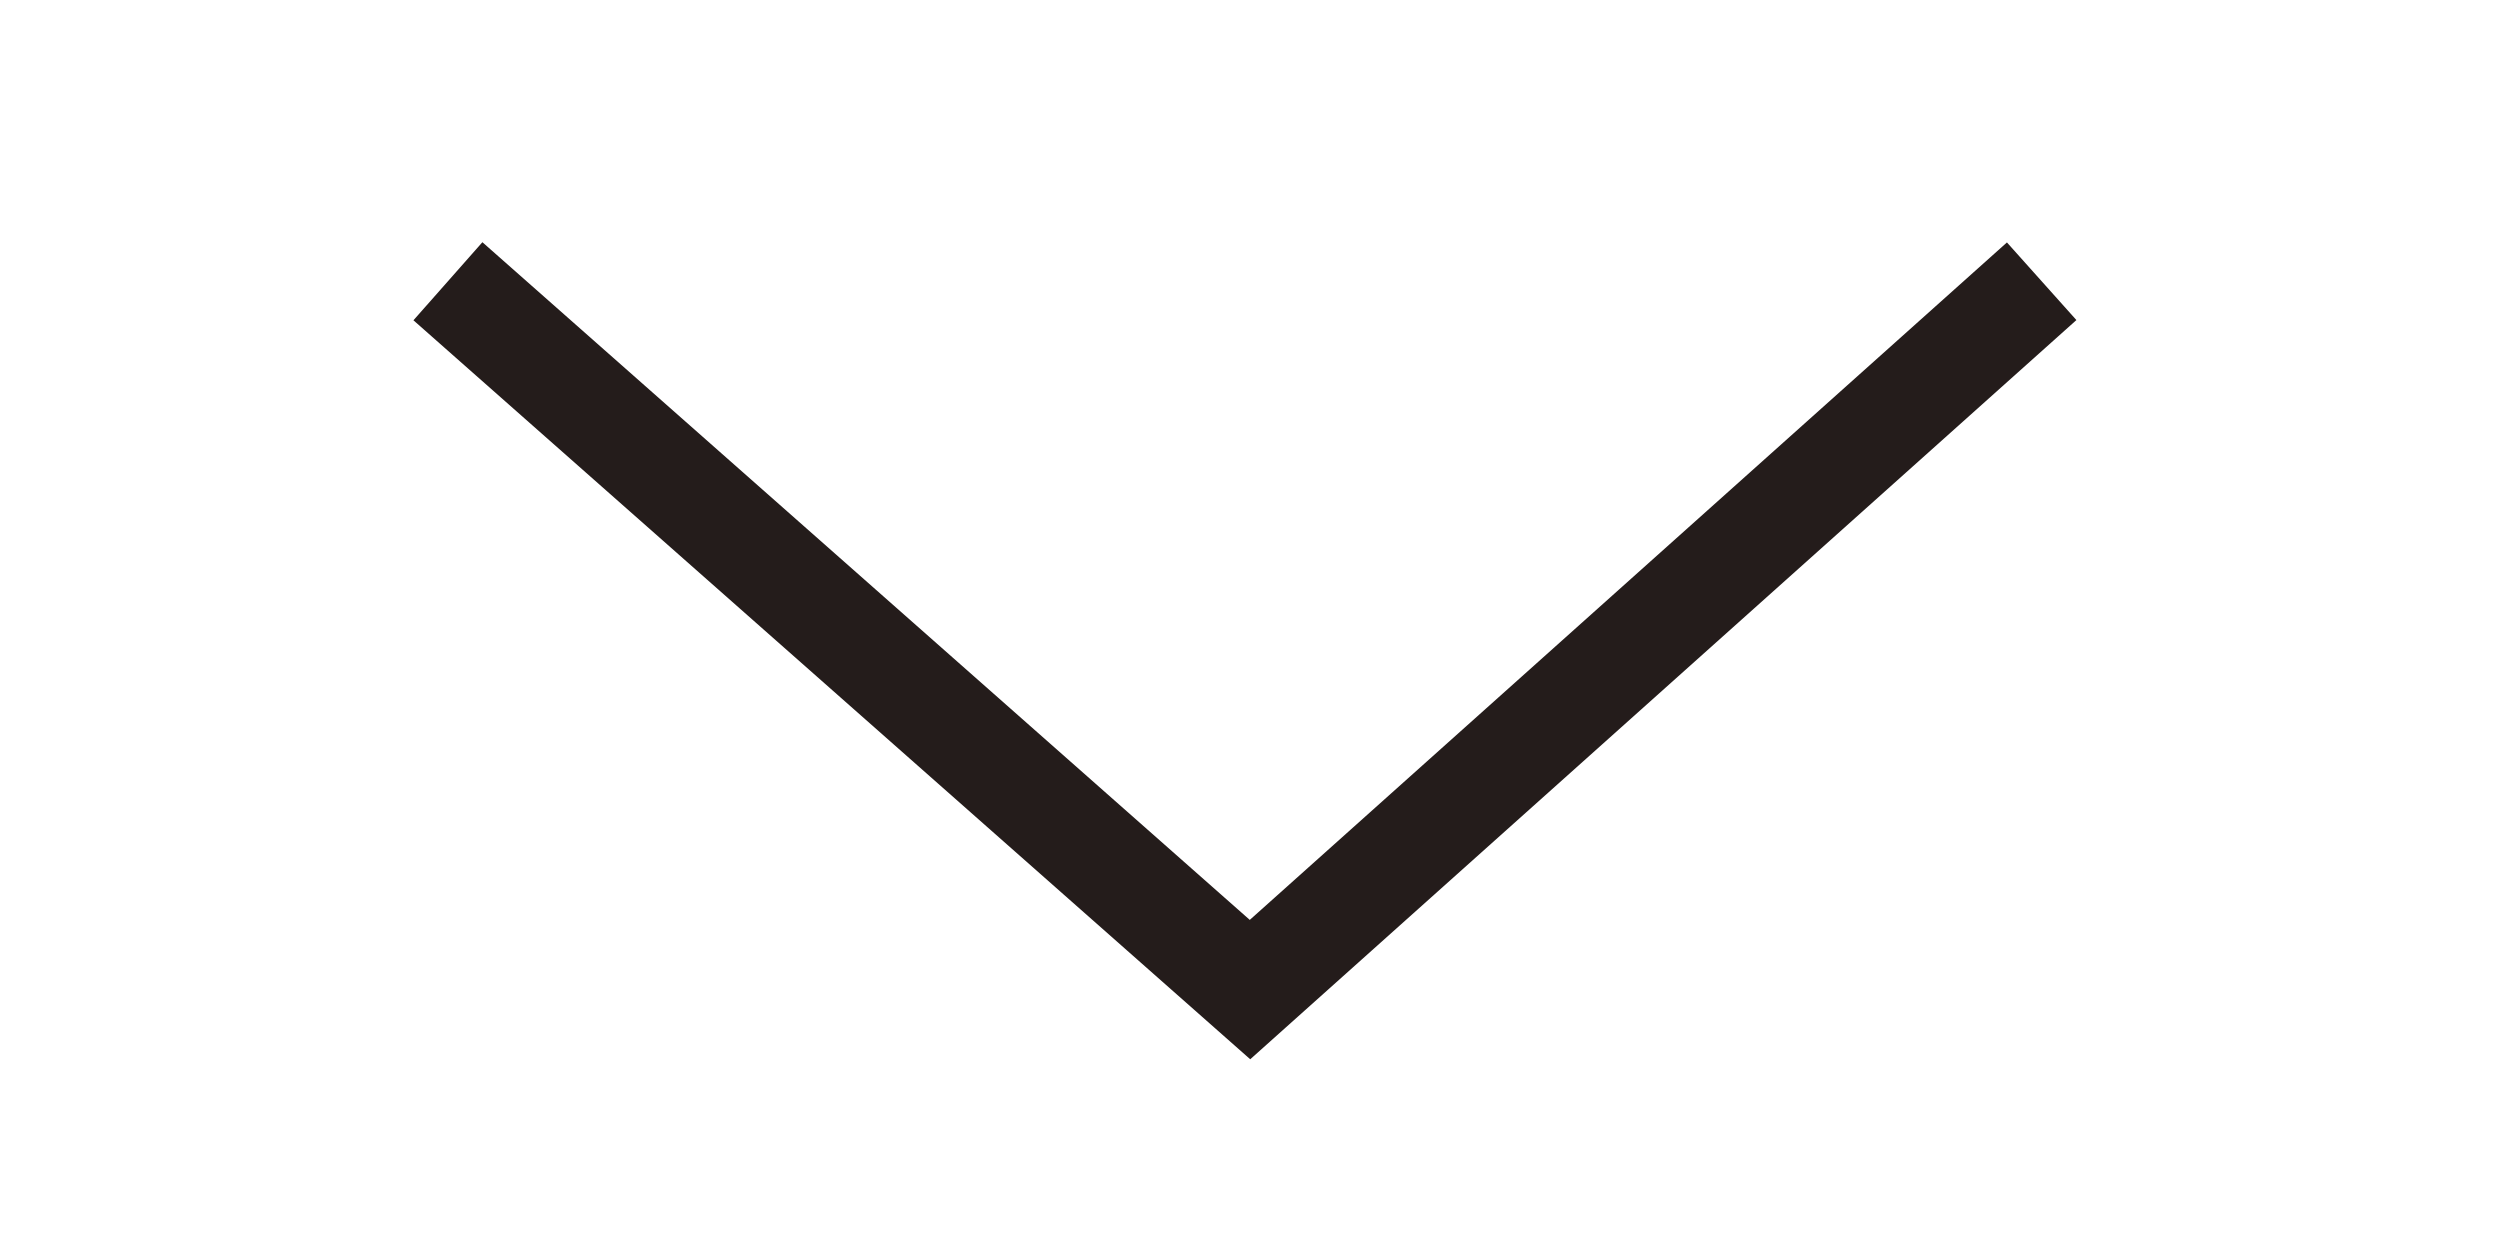 <?xml version="1.0" encoding="UTF-8"?>
<svg id="_レイヤー_2" xmlns="http://www.w3.org/2000/svg" version="1.1" viewBox="0 0 24 11.9">
  <!-- Generator: Adobe Illustrator 29.5.0, SVG Export Plug-In . SVG Version: 2.1.0 Build 137)  -->
  <defs>
    <style>
      .st0 {
        fill: none;
        stroke: #241c1b;
        stroke-miterlimit: 10;
      }
    </style>
  </defs>
  <g id="_レイヤー_1-2">
    <polyline class="st0" points="4.3 2.7 12 9.5 19.6 2.7"/>
  </g>
</svg>